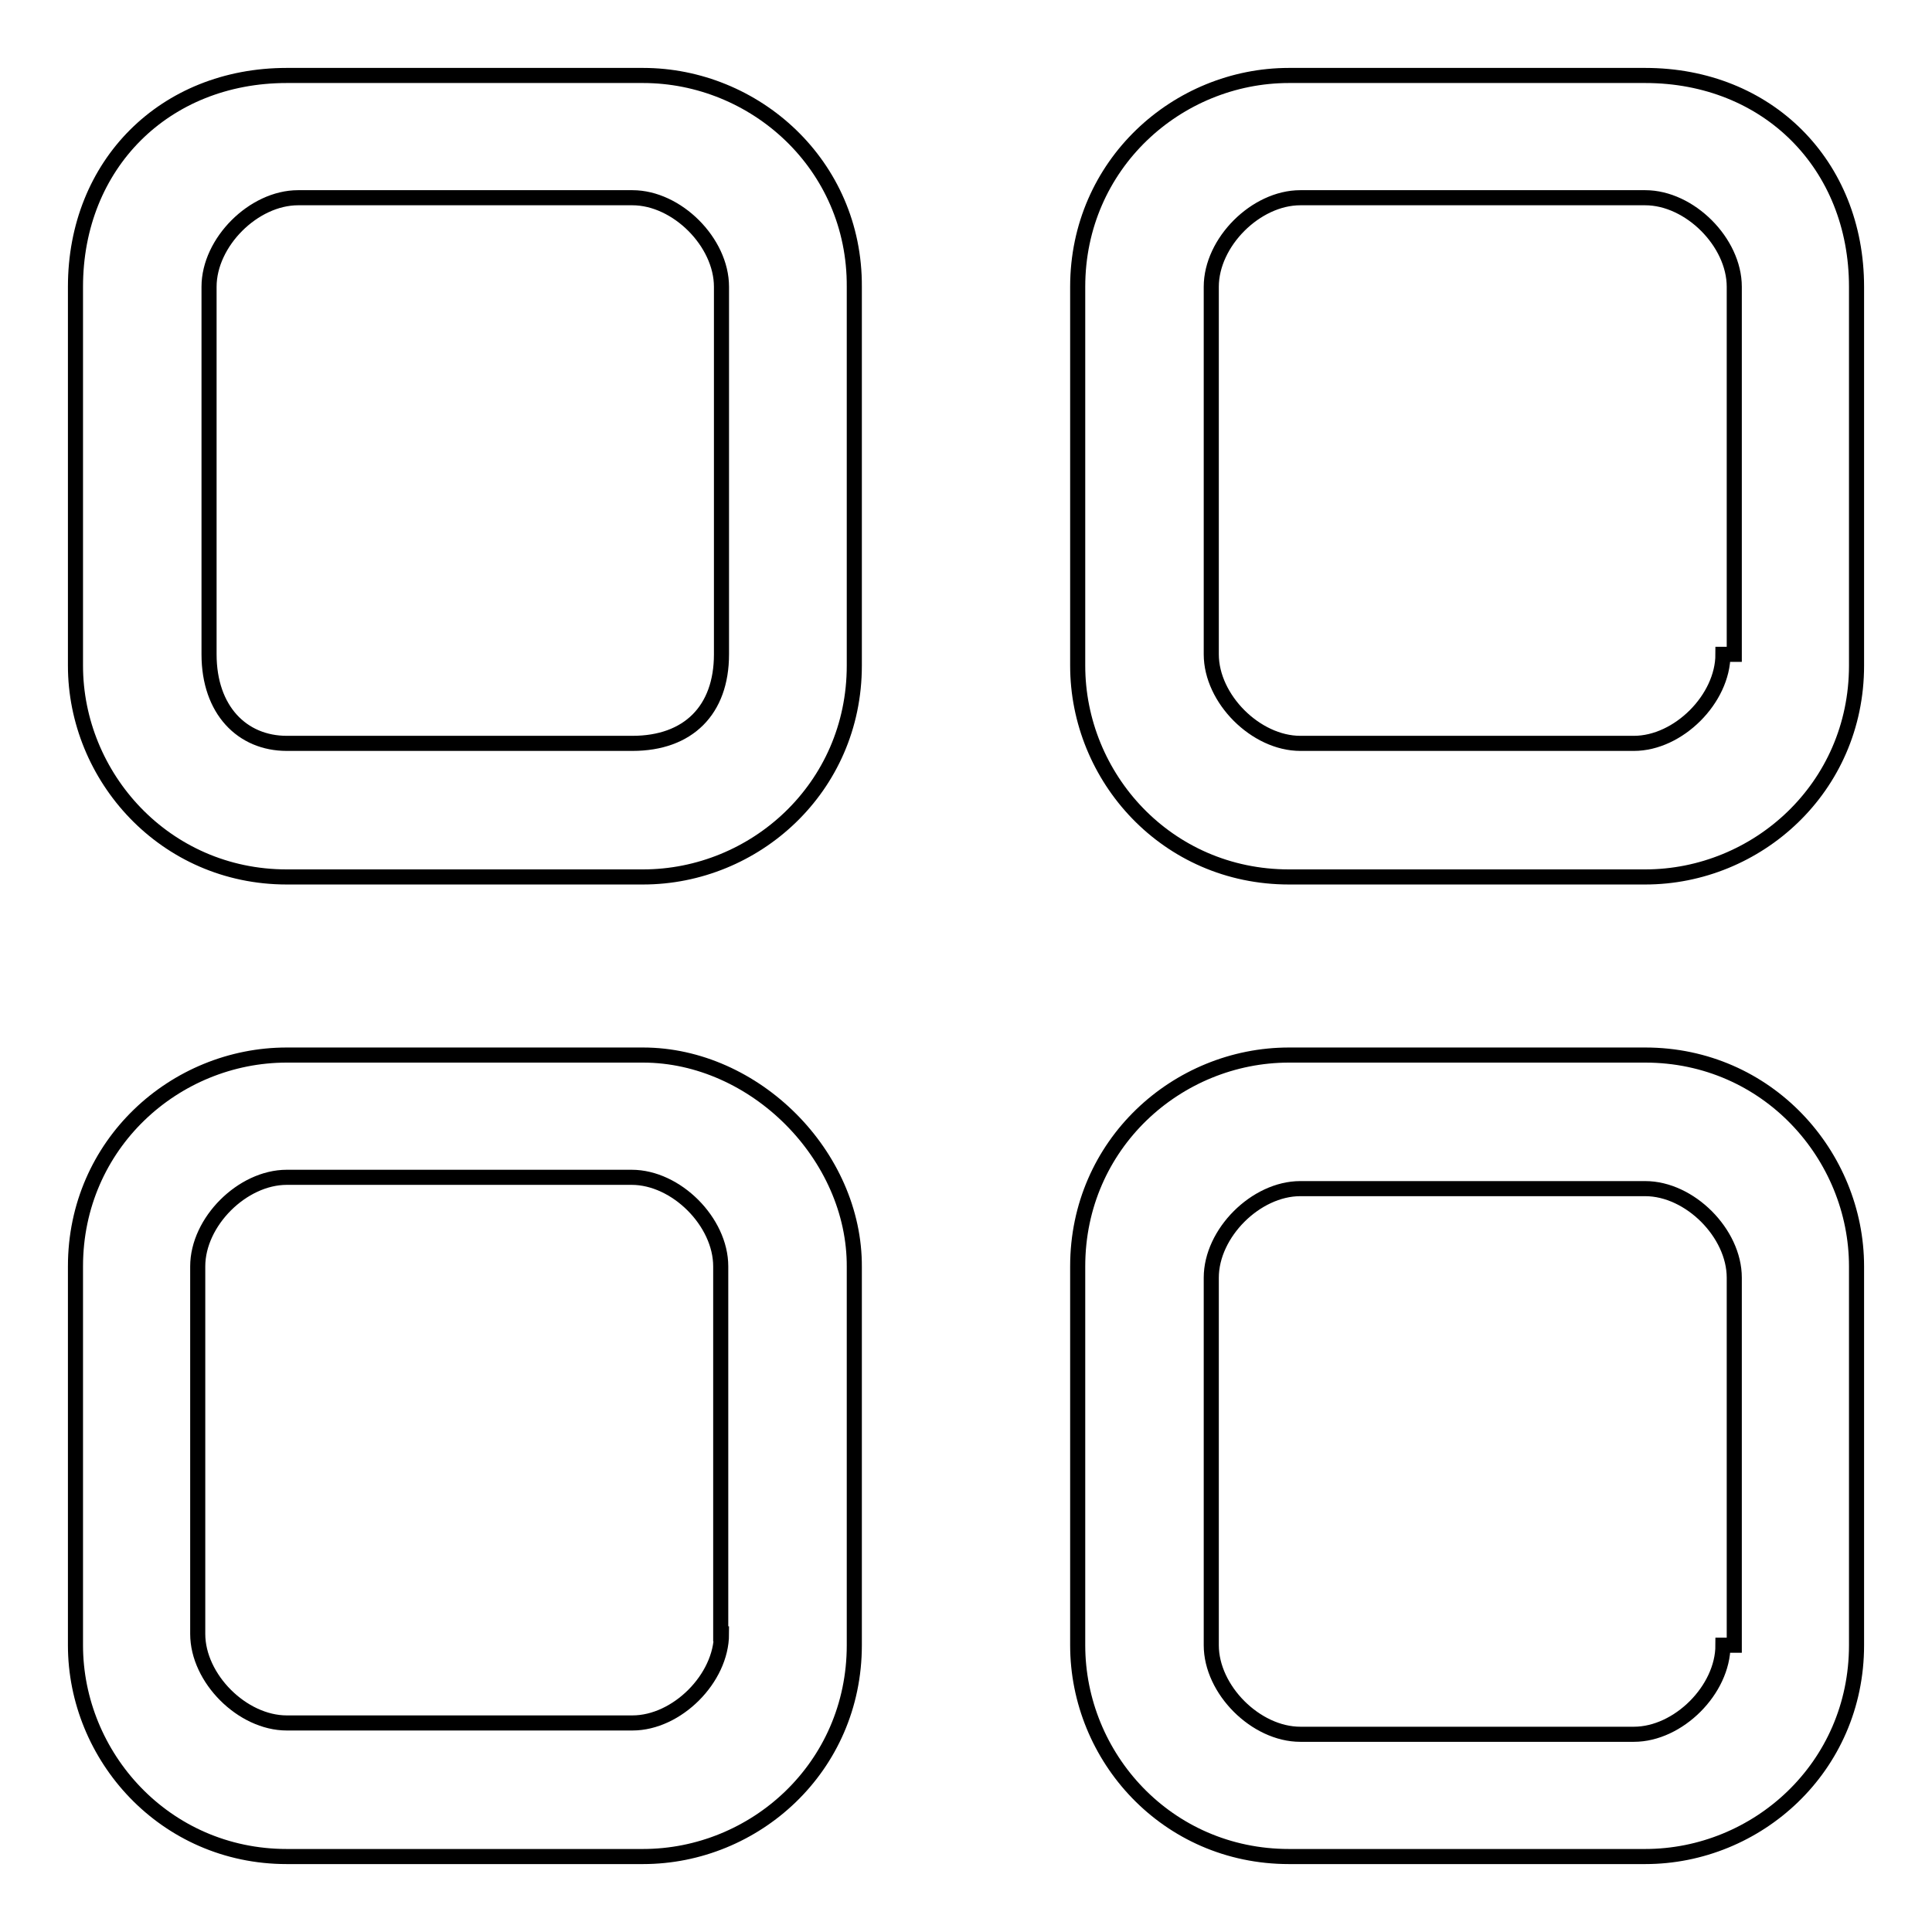 <?xml version="1.0" encoding="utf-8"?>
<!-- Svg Vector Icons : http://www.onlinewebfonts.com/icon -->
<!DOCTYPE svg PUBLIC "-//W3C//DTD SVG 1.1//EN" "http://www.w3.org/Graphics/SVG/1.1/DTD/svg11.dtd">
<svg version="1.1" xmlns="http://www.w3.org/2000/svg" xmlns:xlink="http://www.w3.org/1999/xlink" x="0px" y="0px" viewBox="0 0 256 256" enable-background="new 0 0 256 256" xml:space="preserve">
<g><g><path stroke-width="2" fill-opacity="0" stroke="#000000"  d="M85.2,10H38c-16.2,0-28,11.8-28,28v50.2c0,14.7,11.8,28,28,28h47.2c14.8,0,28-11.8,28-28V38C113.3,21.8,100,10,85.2,10z M95.6,86.7c0,7.4-4.4,11.8-11.8,11.8H38c-5.9,0-10.3-4.4-10.3-11.8V38c0-5.9,5.9-11.8,11.8-11.8h44.3c5.9,0,11.8,5.9,11.8,11.8V86.7z"/><path stroke-width="2" fill-opacity="0" stroke="#000000"  d="M218,10h-47.2c-14.8,0-28,11.8-28,28v50.2c0,14.8,11.8,28,28,28H218c14.8,0,28-11.8,28-28V38C246,21.8,234.2,10,218,10z M228.3,86.7c0,5.9-5.9,11.8-11.8,11.8h-44.2c-5.9,0-11.8-5.9-11.8-11.8V38c0-5.9,5.9-11.8,11.8-11.8H218c5.9,0,11.8,5.9,11.8,11.8v48.7H228.3z"/><path stroke-width="2" fill-opacity="0" stroke="#000000"  d="M218,139.8h-47.2c-14.8,0-28,11.8-28,28V218c0,14.8,11.8,28,28,28H218c14.8,0,28-11.8,28-28v-50.2C246,153.1,234.2,139.8,218,139.8z M228.3,218c0,5.9-5.9,11.8-11.8,11.8h-44.2c-5.9,0-11.8-5.9-11.8-11.8v-48.7c0-5.9,5.9-11.8,11.8-11.8H218c5.9,0,11.8,5.9,11.8,11.8V218H228.3z"/><path stroke-width="2" fill-opacity="0" stroke="#000000"  d="M85.2,139.8H38c-14.8,0-28,11.8-28,28V218c0,14.7,11.8,28,28,28h47.2c14.8,0,28-11.8,28-28v-50.1C113.3,153.1,100,139.8,85.2,139.8z M95.6,216.5c0,5.9-5.9,11.8-11.8,11.8H38c-5.9,0-11.8-5.9-11.8-11.8v-48.7c0-5.9,5.9-11.8,11.8-11.8h45.7c5.9,0,11.8,5.9,11.8,11.8V216.5z"/></g></g>
</svg>